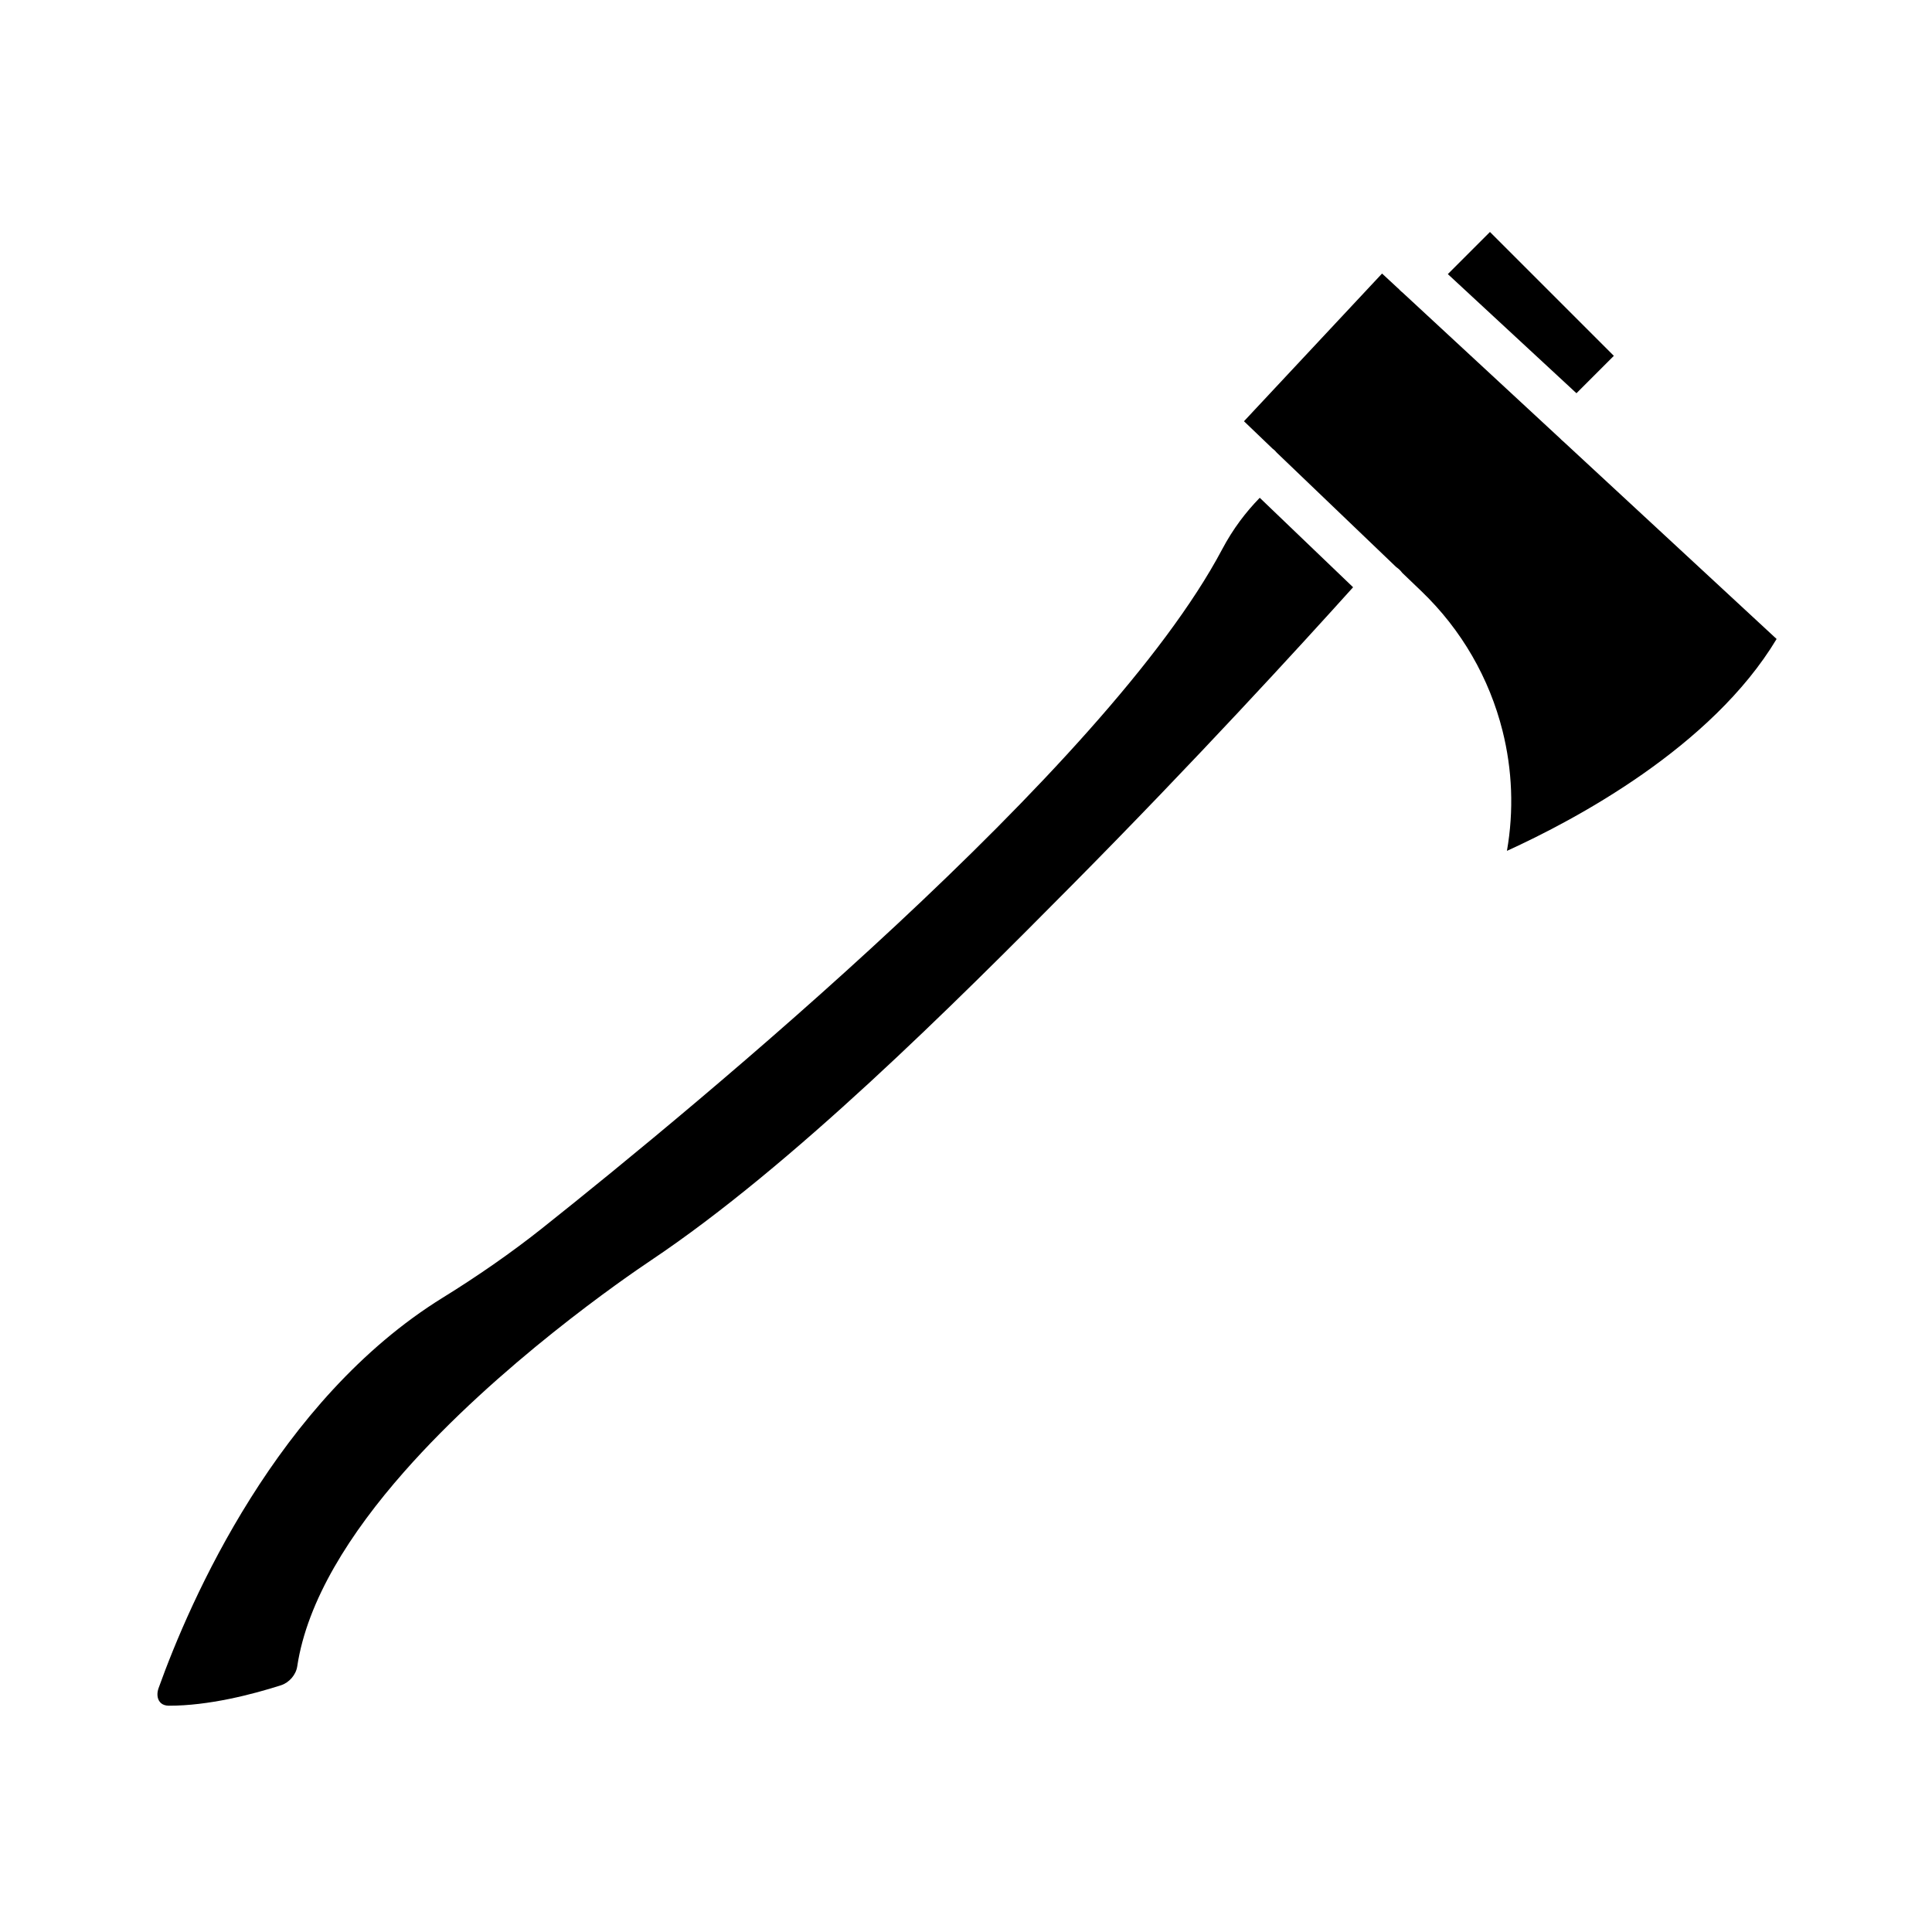 <?xml version="1.0" encoding="UTF-8"?>
<!-- Uploaded to: SVG Repo, www.svgrepo.com, Generator: SVG Repo Mixer Tools -->
<svg fill="#000000" width="800px" height="800px" version="1.1" viewBox="144 144 512 512" xmlns="http://www.w3.org/2000/svg">
 <g>
  <path d="m316.52 478c-6.844 4.582-40.512 27.746-65.473 56.098-14.172 16.098-25.637 33.984-28.277 51.508-0.168 1.109-0.688 2.176-1.449 3.066-0.773 0.898-1.77 1.594-2.879 1.949-3.719 1.191-8.523 2.562-13.75 3.625-5.144 1.047-10.691 1.801-15.961 1.785-0.457 0-0.867-0.07-1.223-0.199-1.23-0.441-1.789-1.562-1.785-2.824 0-0.516 0.102-1.078 0.316-1.676 4.106-11.438 11.949-30.555 24.359-50.281 12.289-19.535 29.035-39.617 50.98-53.18 4.527-2.797 9.008-5.734 13.434-8.816 4.516-3.148 8.848-6.359 12.965-9.633 20.641-16.414 57.918-46.875 93.828-80.355 36.152-33.707 70.949-70.535 86.289-99.508 1.387-2.621 2.965-5.133 4.719-7.5 1.559-2.106 3.305-4.16 5.234-6.141l24.738 23.711c-14.348 15.938-42.051 46.191-74.234 78.676-31.934 32.242-74.414 74.633-111.83 99.695z"/>
  <path d="m527.69 216.64 11.164-11.168 32.832 32.828-9.91 9.91z"/>
  <path d="m543.35 369.49c18.062-8.223 54.25-27.469 71.469-56.152l-56.422-52.258c-0.211-0.16-0.418-0.34-0.609-0.531-0.086-0.086-0.164-0.172-0.242-0.258l-41.879-38.789c-0.215-0.16-0.418-0.34-0.613-0.535l-0.012-0.012c-0.086-0.086-0.168-0.172-0.246-0.262l-4.539-4.203-36.59 39.145 7.578 7.262c0.238 0.176 0.469 0.371 0.684 0.586 0.152 0.152 0.297 0.312 0.43 0.48l31.699 30.363c0.238 0.156 0.473 0.336 0.691 0.531 0.324 0.289 0.605 0.609 0.852 0.945l5.059 4.848c10.715 10.262 18.043 23.156 21.52 37 2.594 10.316 3.047 21.16 1.172 31.84z"/>
 </g>
</svg>